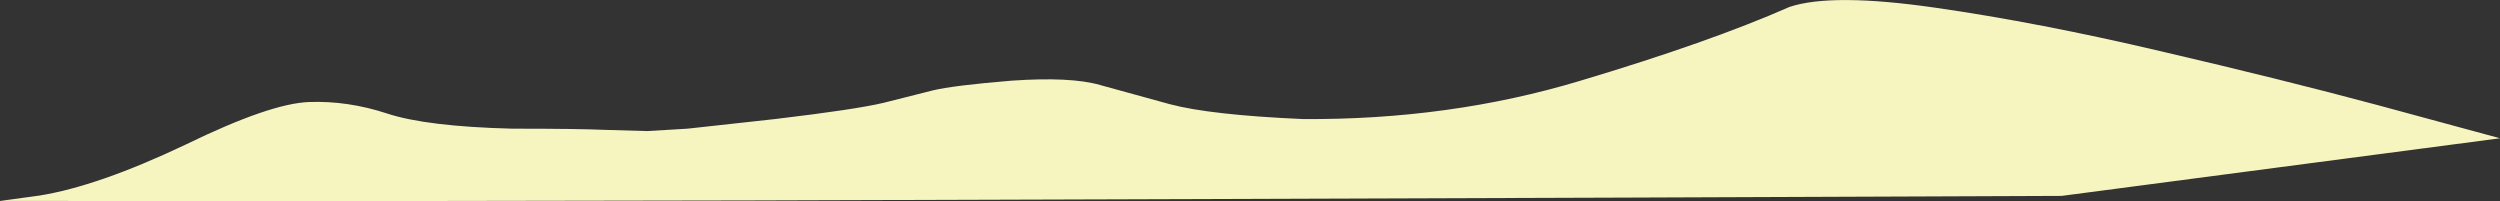 <?xml version="1.0" encoding="UTF-8" standalone="no"?>
<svg xmlns:xlink="http://www.w3.org/1999/xlink" height="41.9px" width="520.7px" xmlns="http://www.w3.org/2000/svg">
  <rect width="100%" height="100%" fill="#333333" stroke="none"/>
  <g transform="matrix(1.0, 0.0, 0.0, 1.0, -410.3, -1.8)">
    <path d="M905.55 23.7 L931.0 30.6 839.7 42.6 814.65 42.7 750.15 42.95 662.05 43.25 566.2 43.55 478.5 43.7 414.8 43.65 410.3 43.65 418.4 42.55 Q430.7 40.6 449.0 31.9 466.55 23.35 474.65 23.05 482.75 22.75 490.95 25.45 499.15 28.15 517.0 28.6 530.6 28.6 536.35 28.85 L545.1 29.1 553.5 28.6 571.7 26.6 Q588.55 24.6 594.4 23.2 L604.5 20.65 Q608.8 19.6 621.0 18.6 633.3 17.75 639.4 19.5 L653.95 23.5 Q662.4 25.75 681.7 26.6 712.25 26.8 739.35 18.65 766.45 10.55 783.0 3.25 791.8 0.3 813.35 3.4 834.95 6.5 860.25 12.45 885.6 18.35 905.55 23.7" fill="#f7f5bf" fill-rule="evenodd" stroke="none"/>
  </g>
</svg>
